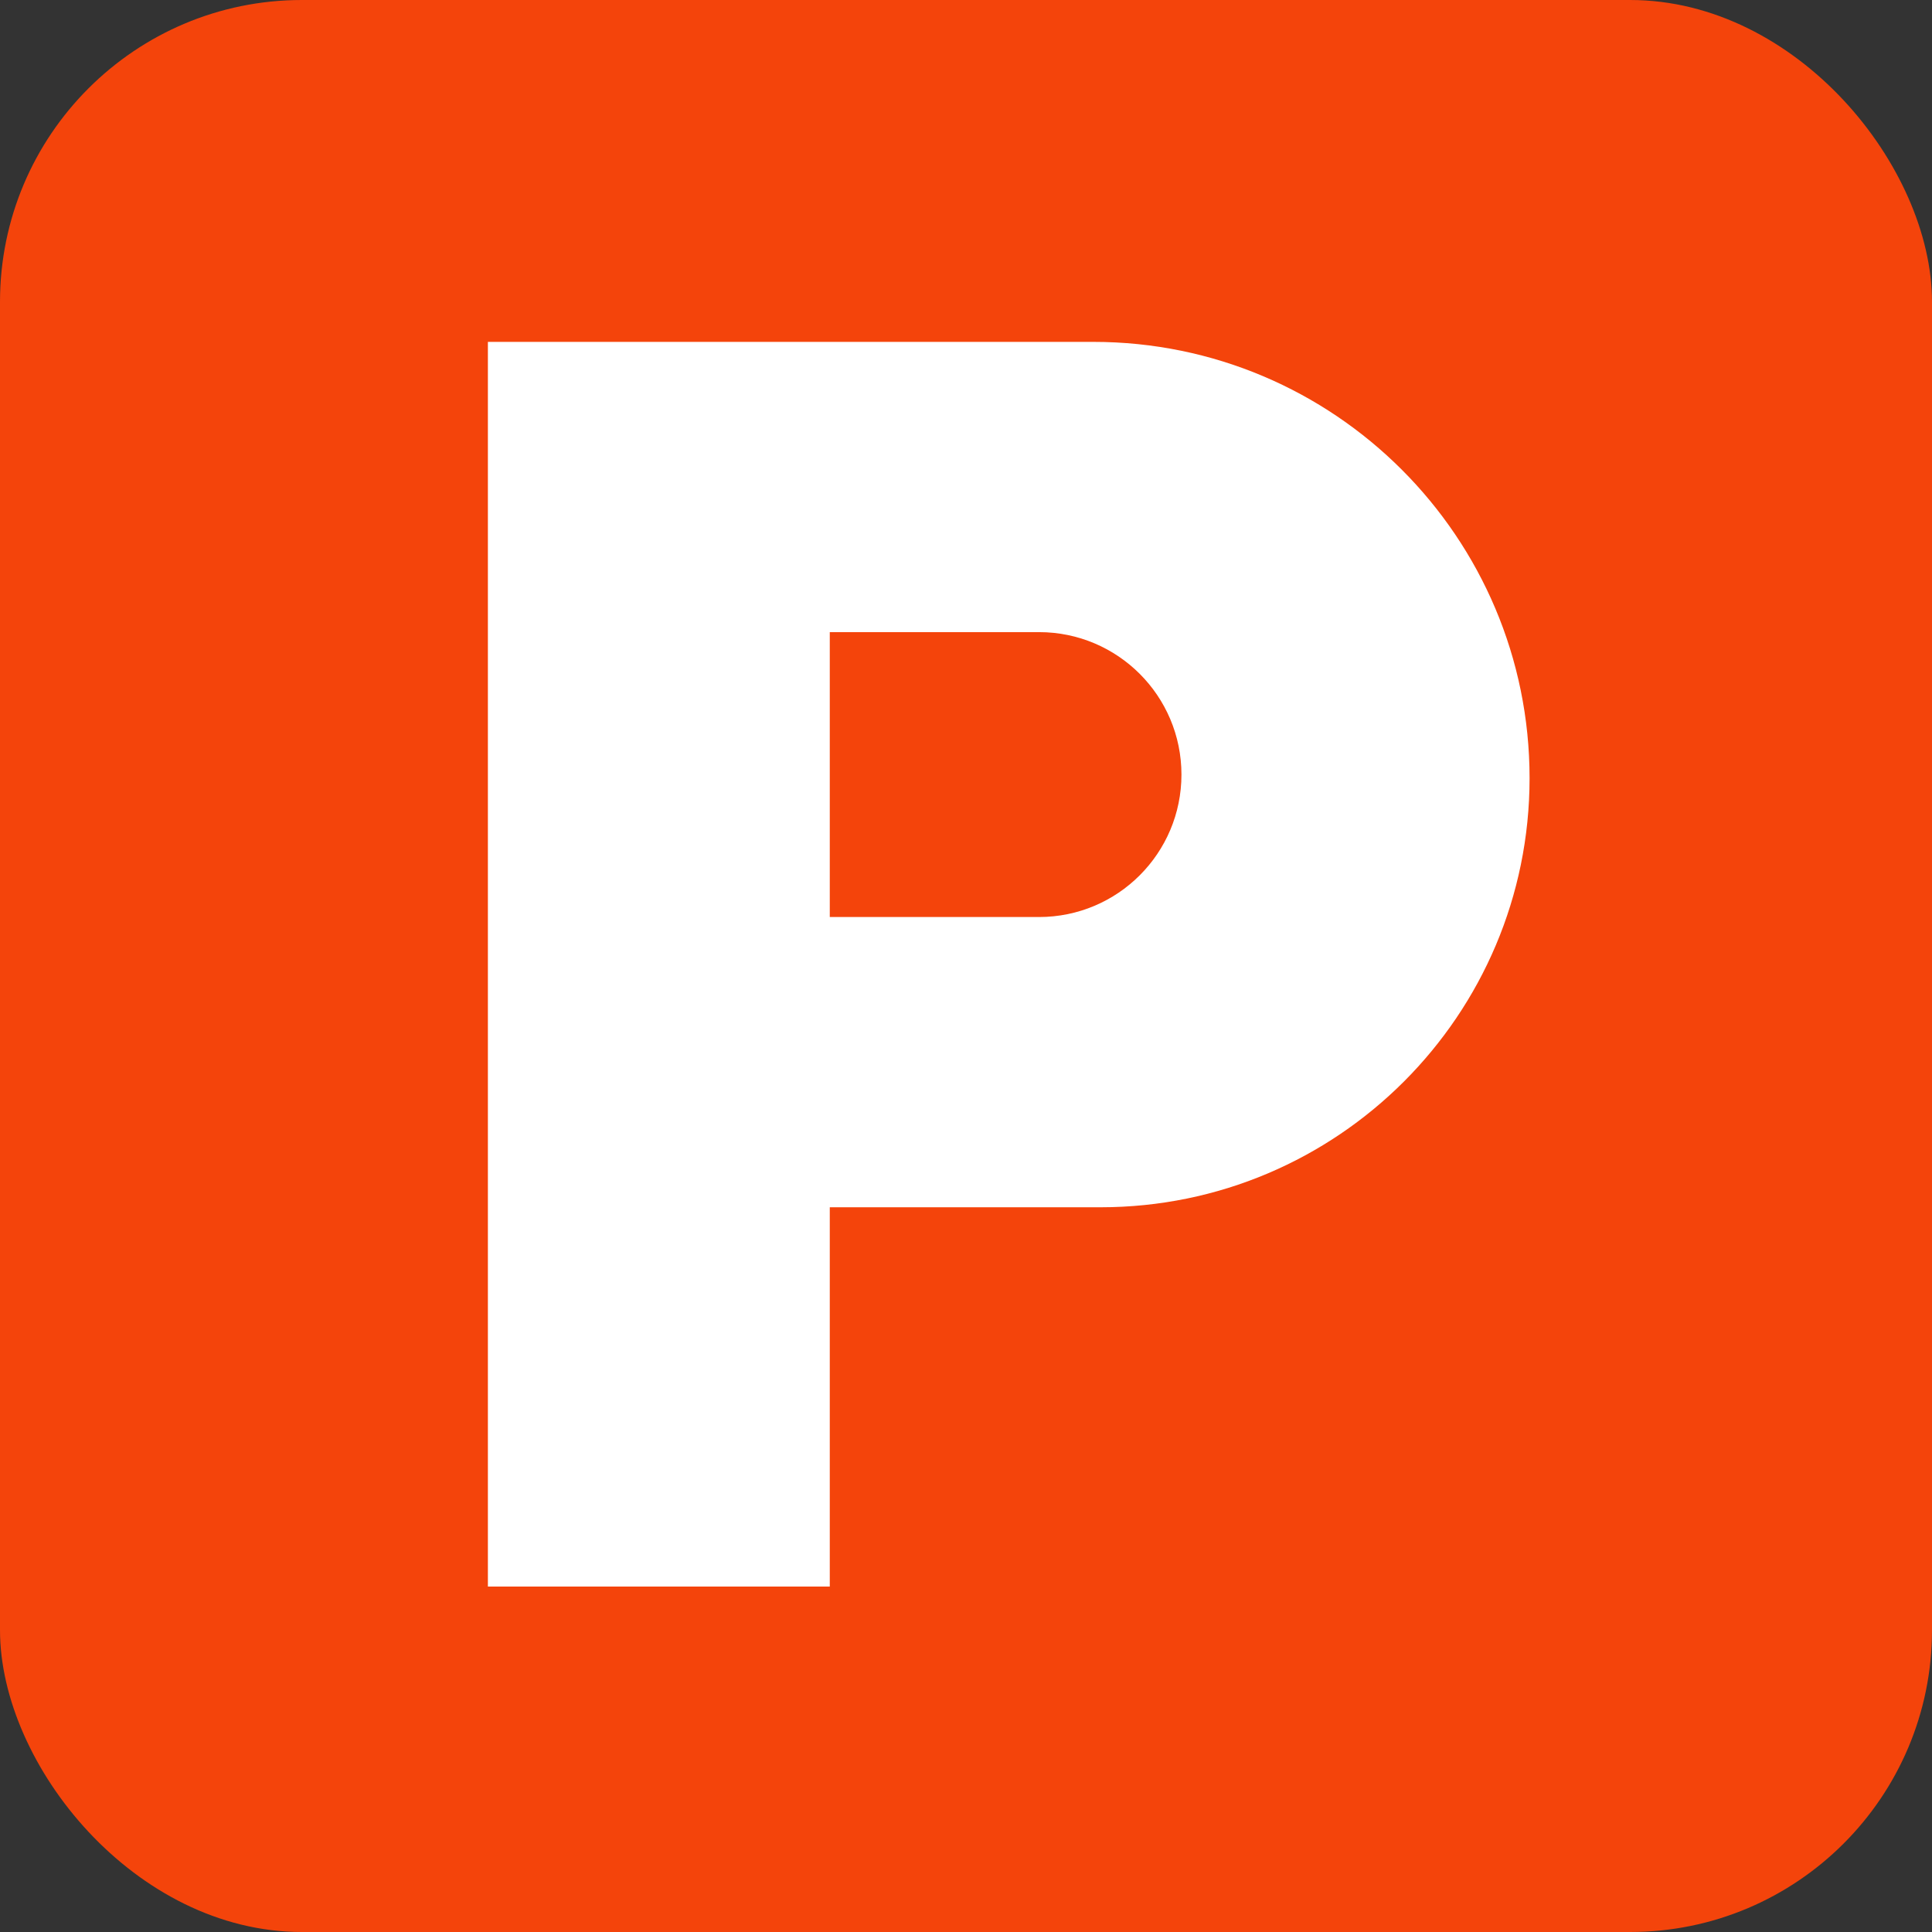 <svg width="256" height="256" viewBox="0 0 256 256" fill="none" xmlns="http://www.w3.org/2000/svg">
<rect x="0" y="0" width="256" height="256" fill="#333333" stroke="none"/>
<rect width="256" height="256" rx="40" fill="#F4440B"/>
<path fill-rule="evenodd" clip-rule="evenodd" d="M64.648 45.301V210.226H109.95V159.97H145.817C177.22 159.97 202.676 134.513 202.676 103.111C202.676 71.183 176.793 45.301 144.866 45.301H64.648ZM156.549 102.635C156.549 92.211 148.098 83.76 137.673 83.76H109.95V121.511H137.673C148.098 121.511 156.549 113.06 156.549 102.635Z" fill="white"/>
</svg>
